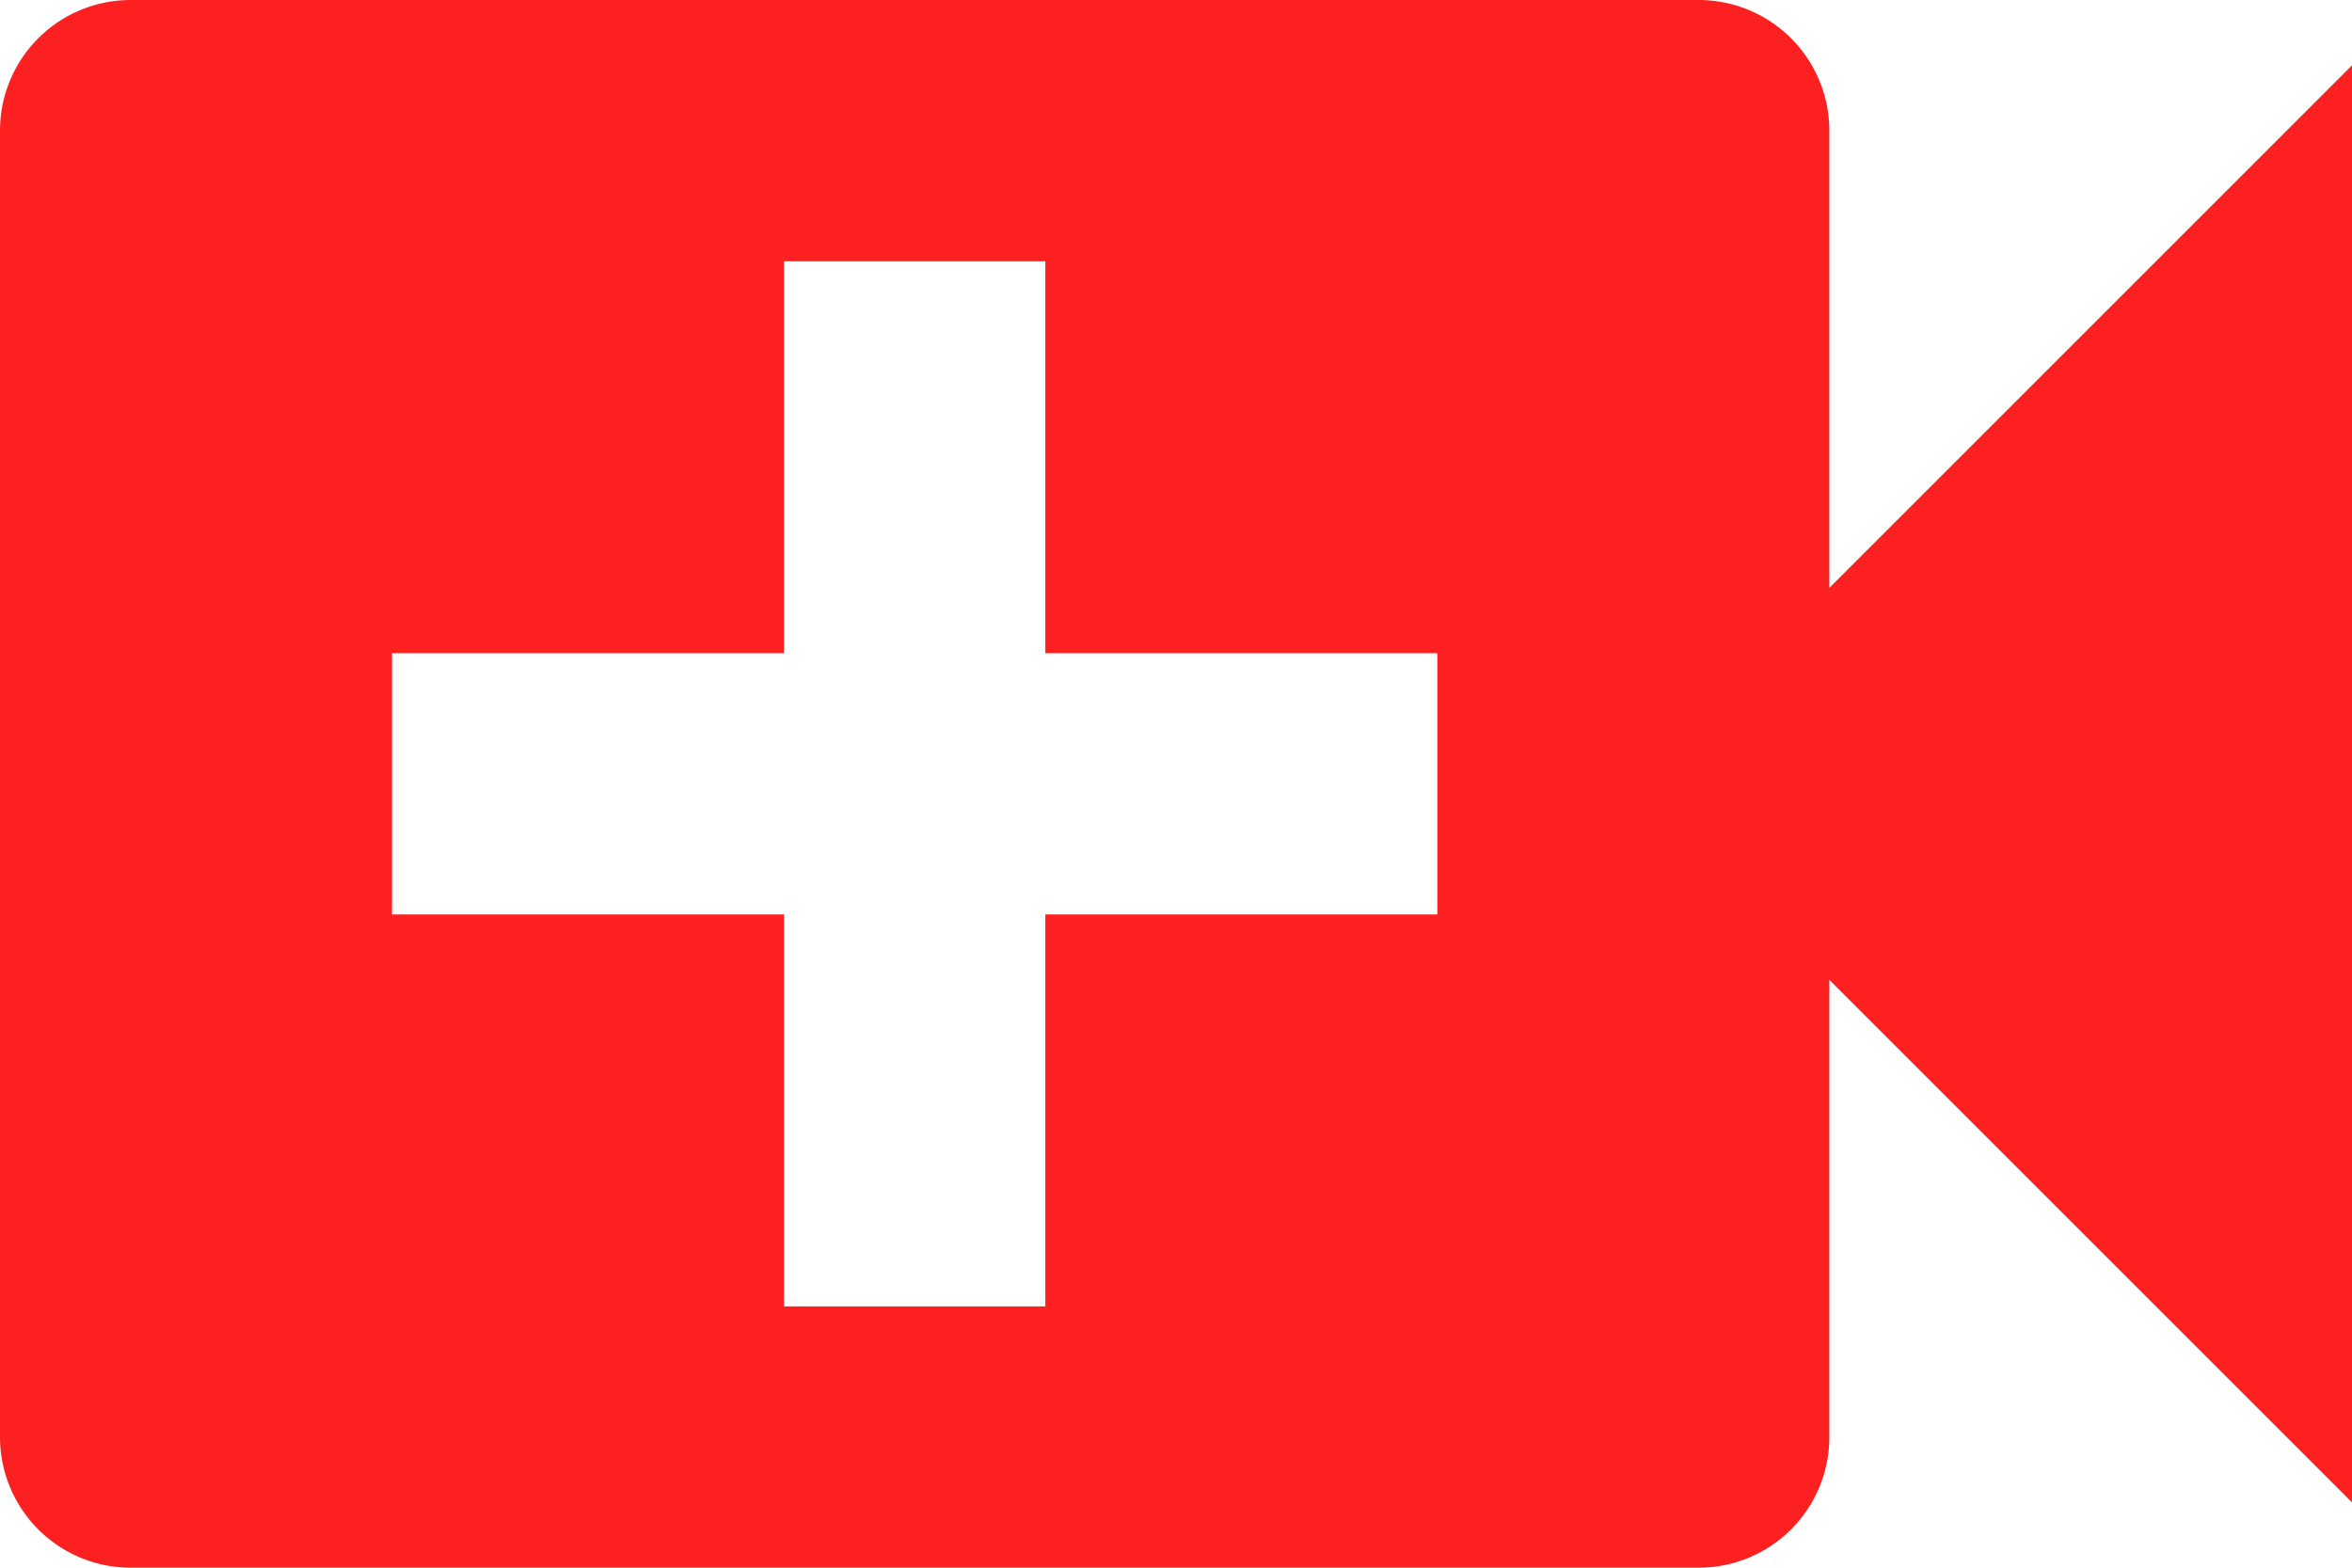 <svg xmlns="http://www.w3.org/2000/svg" width="27" height="18" viewBox="0 0 27 18">
  <path id="Icon_material-video-call" data-name="Icon material-video-call" d="M25.5,15.75V10.5A1.5,1.5,0,0,0,24,9H6a1.5,1.5,0,0,0-1.5,1.5v15A1.5,1.5,0,0,0,6,27H24a1.5,1.5,0,0,0,1.5-1.5V20.25l6,6V9.75ZM21,19.5H16.5V24h-3V19.5H9v-3h4.5V12h3v4.5H21Z" transform="translate(-4.5 -9)" fill="#fc2020"/>
</svg>
